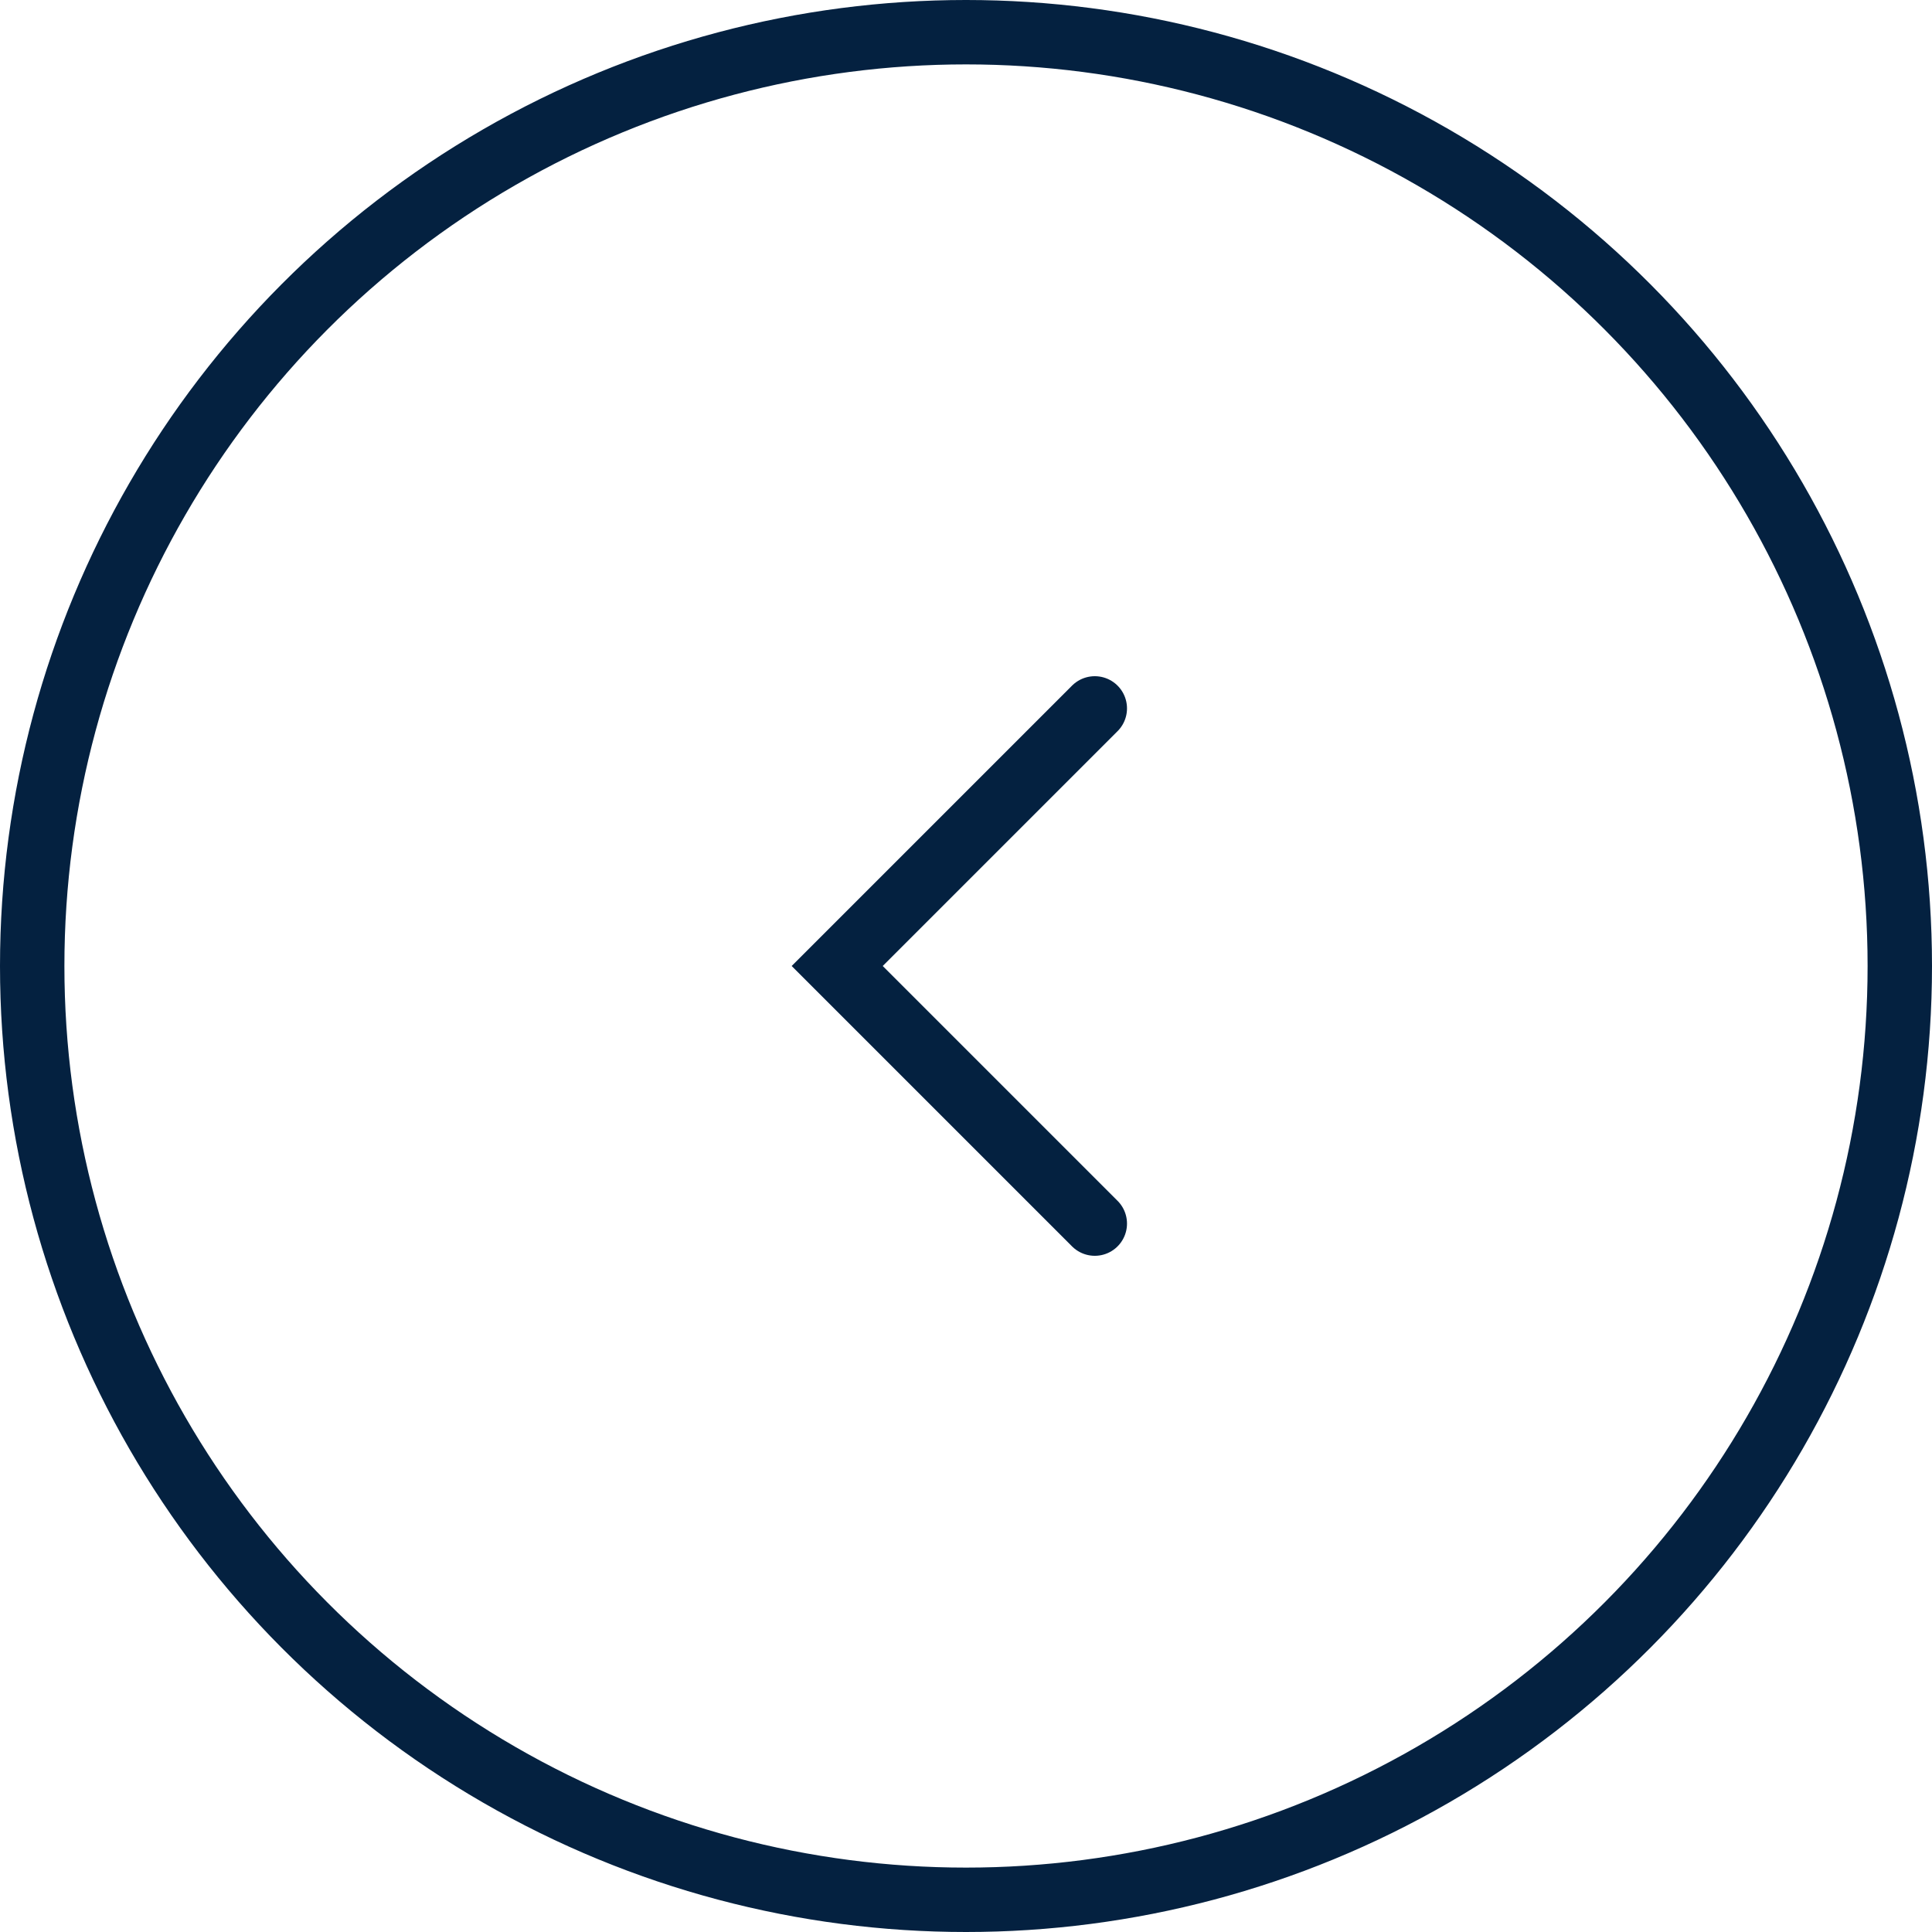 <svg width="60" height="60" viewBox="0 0 60 60" fill="none" xmlns="http://www.w3.org/2000/svg">
<path d="M34 22L26 30L34 38" stroke="#042140" stroke-width="2" stroke-linecap="round"/>
<circle cx="30" cy="30" r="29" stroke="#042140" stroke-width="2"/>
</svg>

